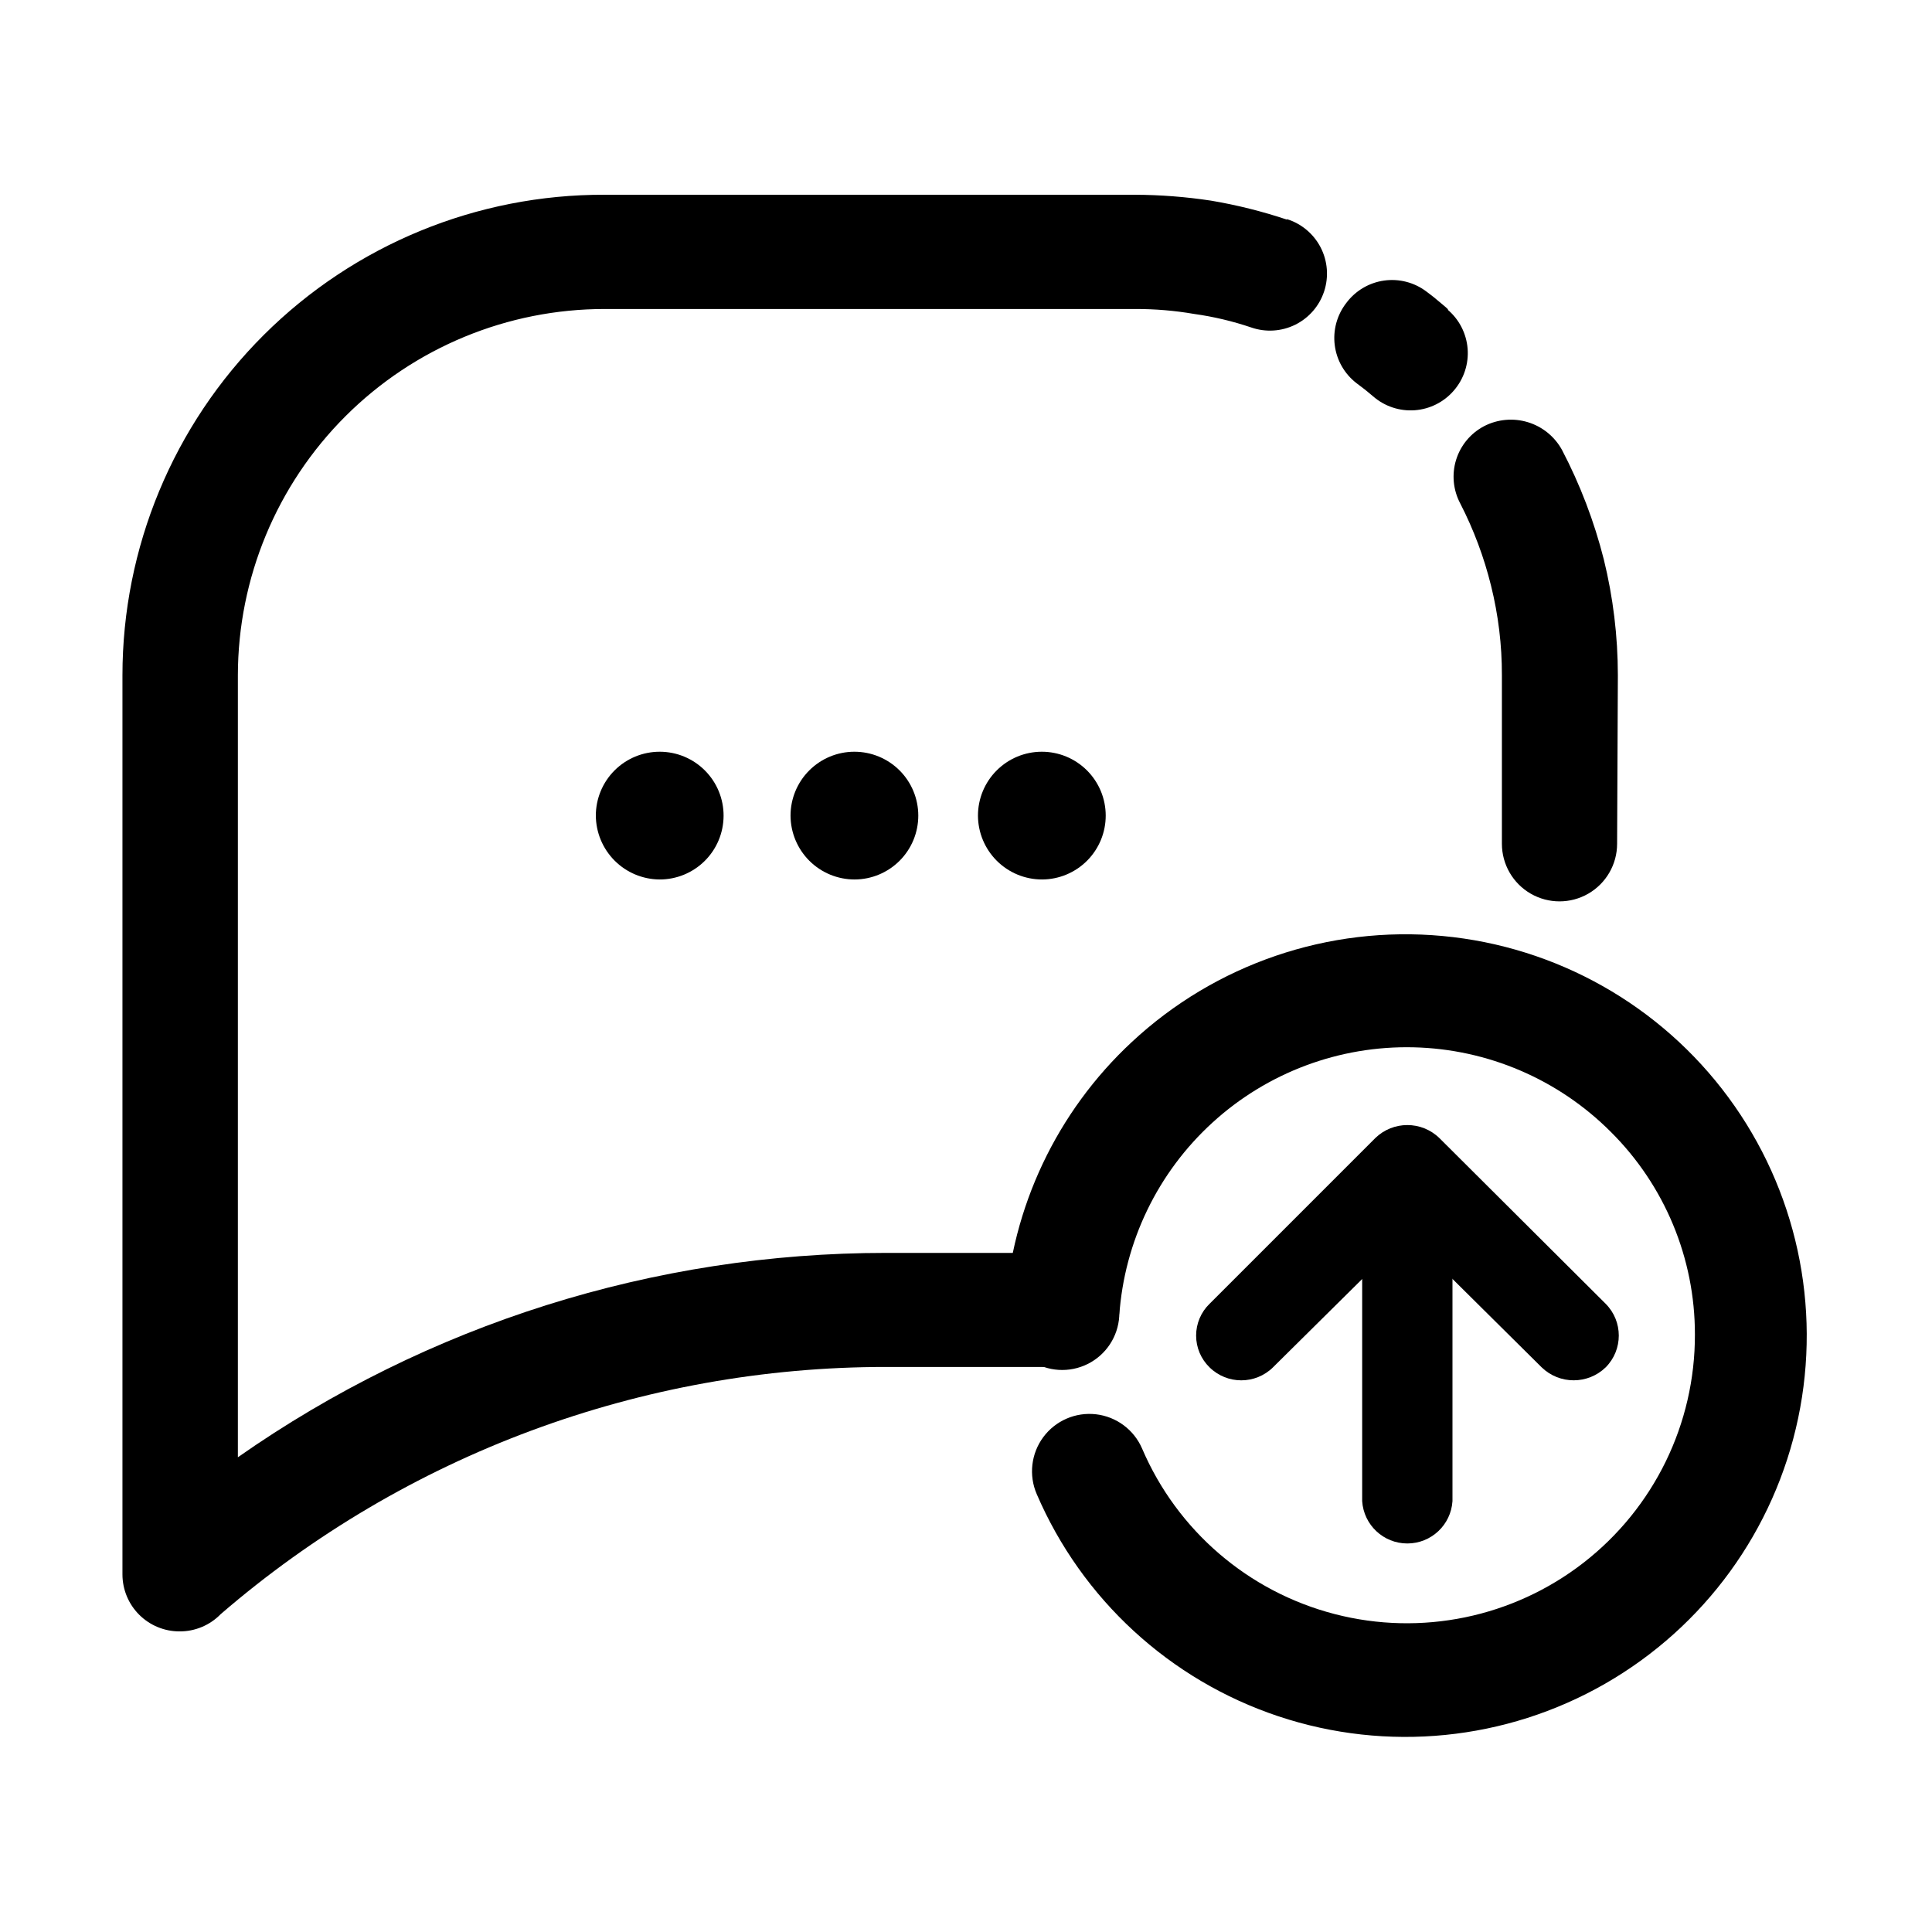 <?xml version="1.0" encoding="UTF-8"?>
<!-- Uploaded to: SVG Repo, www.svgrepo.com, Generator: SVG Repo Mixer Tools -->
<svg fill="#000000" width="800px" height="800px" version="1.1" viewBox="144 144 512 512" xmlns="http://www.w3.org/2000/svg">
 <g>
  <path d="m528.92 541.82c-0.406 6.309-5.644 11.215-11.965 11.215-6.32 0-11.555-4.906-11.965-11.215v-87.914c0.41-6.309 5.644-11.215 11.965-11.215 6.32 0 11.559 4.906 11.965 11.215z"/>
  <path d="m569.53 489.53c4.621 4.652 4.621 12.168 0 16.824-4.731 4.59-12.25 4.59-16.98 0l-35.57-35.266-35.621 35.266h0.004c-4.668 4.598-12.16 4.598-16.828 0-2.269-2.207-3.551-5.242-3.551-8.414 0-3.168 1.281-6.203 3.551-8.41l43.934-43.934c4.731-4.59 12.25-4.59 16.977 0z"/>
  <path d="m318.73 377.07c4.496 0.027 8.816-1.734 12.012-4.898 3.195-3.16 5-7.465 5.016-11.961 0.02-4.496-1.754-8.812-4.922-12-3.168-3.191-7.477-4.988-11.973-4.996-4.492-0.008-8.809 1.77-11.992 4.945-3.18 3.176-4.969 7.488-4.969 11.984 0.027 4.461 1.805 8.738 4.953 11.906 3.144 3.164 7.41 4.969 11.875 5.019z" fill-rule="evenodd"/>
  <path d="m370.48 377.07c4.484-0.012 8.781-1.805 11.949-4.988 3.164-3.18 4.938-7.484 4.926-11.973-0.008-4.484-1.797-8.785-4.973-11.953-3.18-3.168-7.484-4.945-11.973-4.941-4.484 0.004-8.785 1.789-11.957 4.965-3.172 3.172-4.953 7.477-4.953 11.965 0.016 4.492 1.809 8.797 4.992 11.973 3.184 3.172 7.492 4.953 11.988 4.953z" fill-rule="evenodd"/>
  <path d="m420.15 377.07c4.484-0.012 8.781-1.805 11.949-4.988 3.164-3.18 4.938-7.484 4.926-11.973-0.008-4.484-1.797-8.785-4.977-11.953-3.176-3.168-7.481-4.945-11.969-4.941-4.484 0.004-8.785 1.789-11.957 4.965-3.172 3.172-4.953 7.477-4.953 11.965 0.016 4.492 1.809 8.797 4.992 11.973 3.184 3.172 7.492 4.953 11.988 4.953z" fill-rule="evenodd"/>
  <path d="m572.55 367.61c0 5.453-2.91 10.492-7.633 13.219-4.723 2.727-10.543 2.727-15.266 0-4.723-2.727-7.633-7.766-7.633-13.219v-44.641c0.02-7.996-0.945-15.965-2.871-23.727-1.863-7.566-4.606-14.887-8.164-21.816-1.895-3.559-2.289-7.727-1.098-11.574 1.191-3.852 3.871-7.066 7.445-8.93 3.582-1.836 7.734-2.207 11.582-1.031 3.848 1.176 7.082 3.805 9.023 7.328 4.816 9.207 8.535 18.945 11.086 29.02 2.473 10.055 3.723 20.375 3.727 30.73zm-44.941-141.57v-0.004c3.086 2.602 5 6.328 5.324 10.352 0.32 4.019-0.98 8.004-3.609 11.062-2.625 3.078-6.371 4.977-10.406 5.269-4.035 0.293-8.016-1.043-11.059-3.707l-2.066-1.715-2.316-1.762c-3.176-2.453-5.246-6.062-5.754-10.043-0.512-3.977 0.582-7.996 3.035-11.168 2.406-3.25 6.016-5.402 10.023-5.969 4.004-0.57 8.07 0.492 11.285 2.945 0.707 0.555 1.715 1.258 2.871 2.266 1.16 1.008 2.016 1.613 2.871 2.469zm-42.621-23.98v-0.004c3.879 1.191 7.117 3.894 8.984 7.496 1.867 3.606 2.203 7.809 0.938 11.664-1.262 3.856-4.027 7.043-7.664 8.84-3.641 1.797-7.848 2.055-11.68 0.719-4.914-1.664-9.977-2.863-15.113-3.578-5.144-0.887-10.352-1.324-15.57-1.309h-140.61c-25.766-0.016-50.48 10.207-68.715 28.41-18.234 18.207-28.492 42.906-28.52 68.672v207.22c50.352-35.254 110.33-54.164 171.8-54.16h46.652c5.398 0 10.387 2.879 13.09 7.559 2.699 4.676 2.699 10.438 0 15.113-2.703 4.676-7.691 7.555-13.09 7.555h-46.652c-64.734-0.035-127.32 23.211-176.34 65.496-2.867 2.953-6.816 4.609-10.93 4.586-4.012 0-7.856-1.594-10.688-4.426-2.836-2.836-4.43-6.68-4.43-10.688v-238.25c0-33.855 13.48-66.32 37.465-90.219 23.984-23.898 56.496-37.262 90.352-37.145h140.52c6.746 0.027 13.48 0.547 20.152 1.562 6.836 1.152 13.574 2.84 20.152 5.039z"/>
  <path d="m440.61 492.85c-0.332 5.398-3.519 10.211-8.363 12.621-4.844 2.414-10.605 2.059-15.113-0.93-4.512-2.988-7.086-8.156-6.75-13.555 1.703-27.039 13.711-52.391 33.551-70.836 22.188-20.68 52.145-30.902 82.34-28.102 30.199 2.801 57.766 18.359 75.766 42.766 18.004 24.406 24.73 55.34 18.488 85.016-6.238 29.68-24.852 55.281-51.16 70.371-26.305 15.09-57.805 18.23-86.57 8.637-28.77-9.598-52.074-31.02-64.055-58.883-2.156-4.984-1.492-10.746 1.742-15.109 3.238-4.363 8.559-6.668 13.957-6.047 5.398 0.625 10.055 4.078 12.215 9.066 9.297 21.746 28.156 37.957 51.055 43.883 22.898 5.926 47.254 0.902 65.934-13.605 18.684-14.504 29.586-36.855 29.52-60.508 0.023-20.164-8.016-39.5-22.32-53.707-13.891-13.906-32.605-21.922-52.254-22.379-19.648-0.461-38.719 6.672-53.242 19.918-14.527 13.242-23.387 31.574-24.738 51.18z"/>
 </g>
</svg>